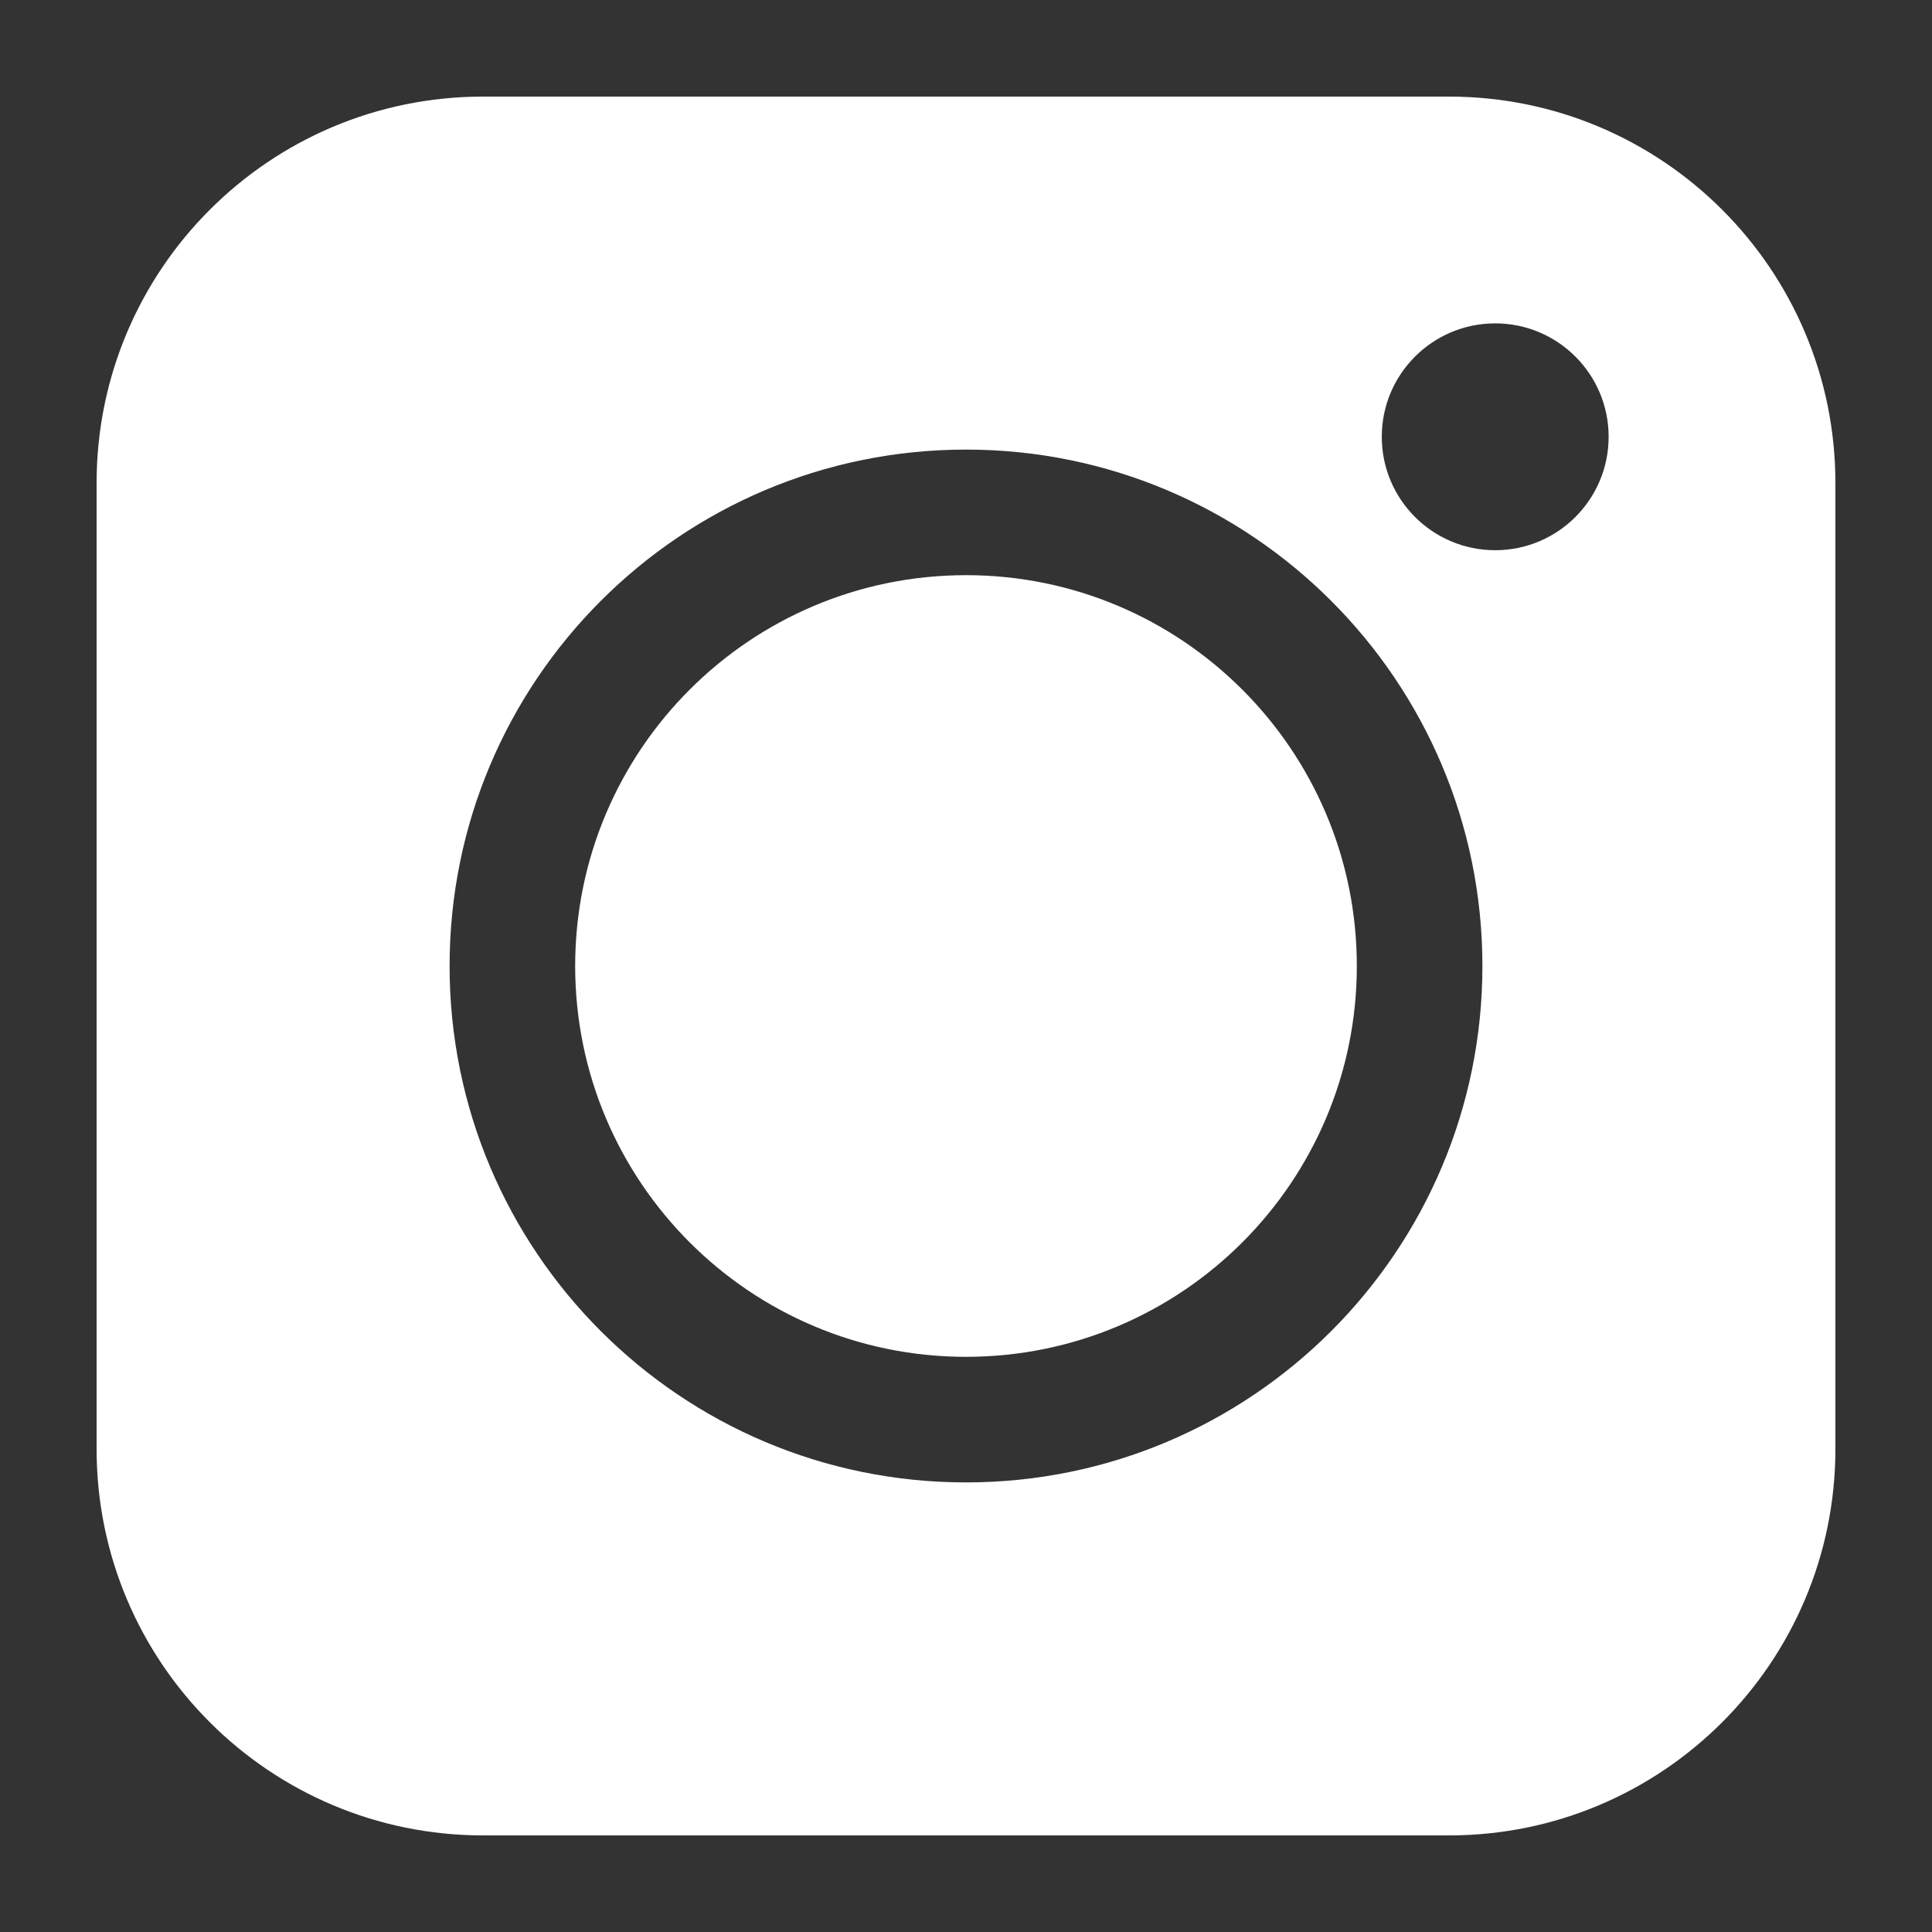 <svg width="24" height="24" viewBox="0 0 24 24" fill="none" xmlns="http://www.w3.org/2000/svg">
<rect x="0" y="0" width="24" height="24" fill="#333333" stroke="none"/>
<path d="M12 7.145C9.319 7.145 7.145 9.319 7.145 12C7.145 14.681 9.319 16.855 12 16.855C14.681 16.855 16.855 14.681 16.855 12C16.855 9.319 14.681 7.145 12 7.145Z" fill="white"/>
<path fill-rule="evenodd" clip-rule="evenodd" d="M1.2 6C1.2 3.349 3.349 1.2 6 1.2H18C20.651 1.2 22.8 3.349 22.8 6V18C22.8 20.651 20.651 22.8 18 22.8H6C3.349 22.8 1.2 20.651 1.2 18V6ZM5.585 12C5.585 8.457 8.457 5.585 12 5.585C15.543 5.585 18.415 8.457 18.415 12C18.415 15.543 15.543 18.415 12 18.415C8.457 18.415 5.585 15.543 5.585 12ZM19.983 5.426C19.983 6.204 19.352 6.835 18.574 6.835C17.796 6.835 17.165 6.204 17.165 5.426C17.165 4.648 17.796 4.017 18.574 4.017C19.352 4.017 19.983 4.648 19.983 5.426Z" fill="white"/>
</svg>
